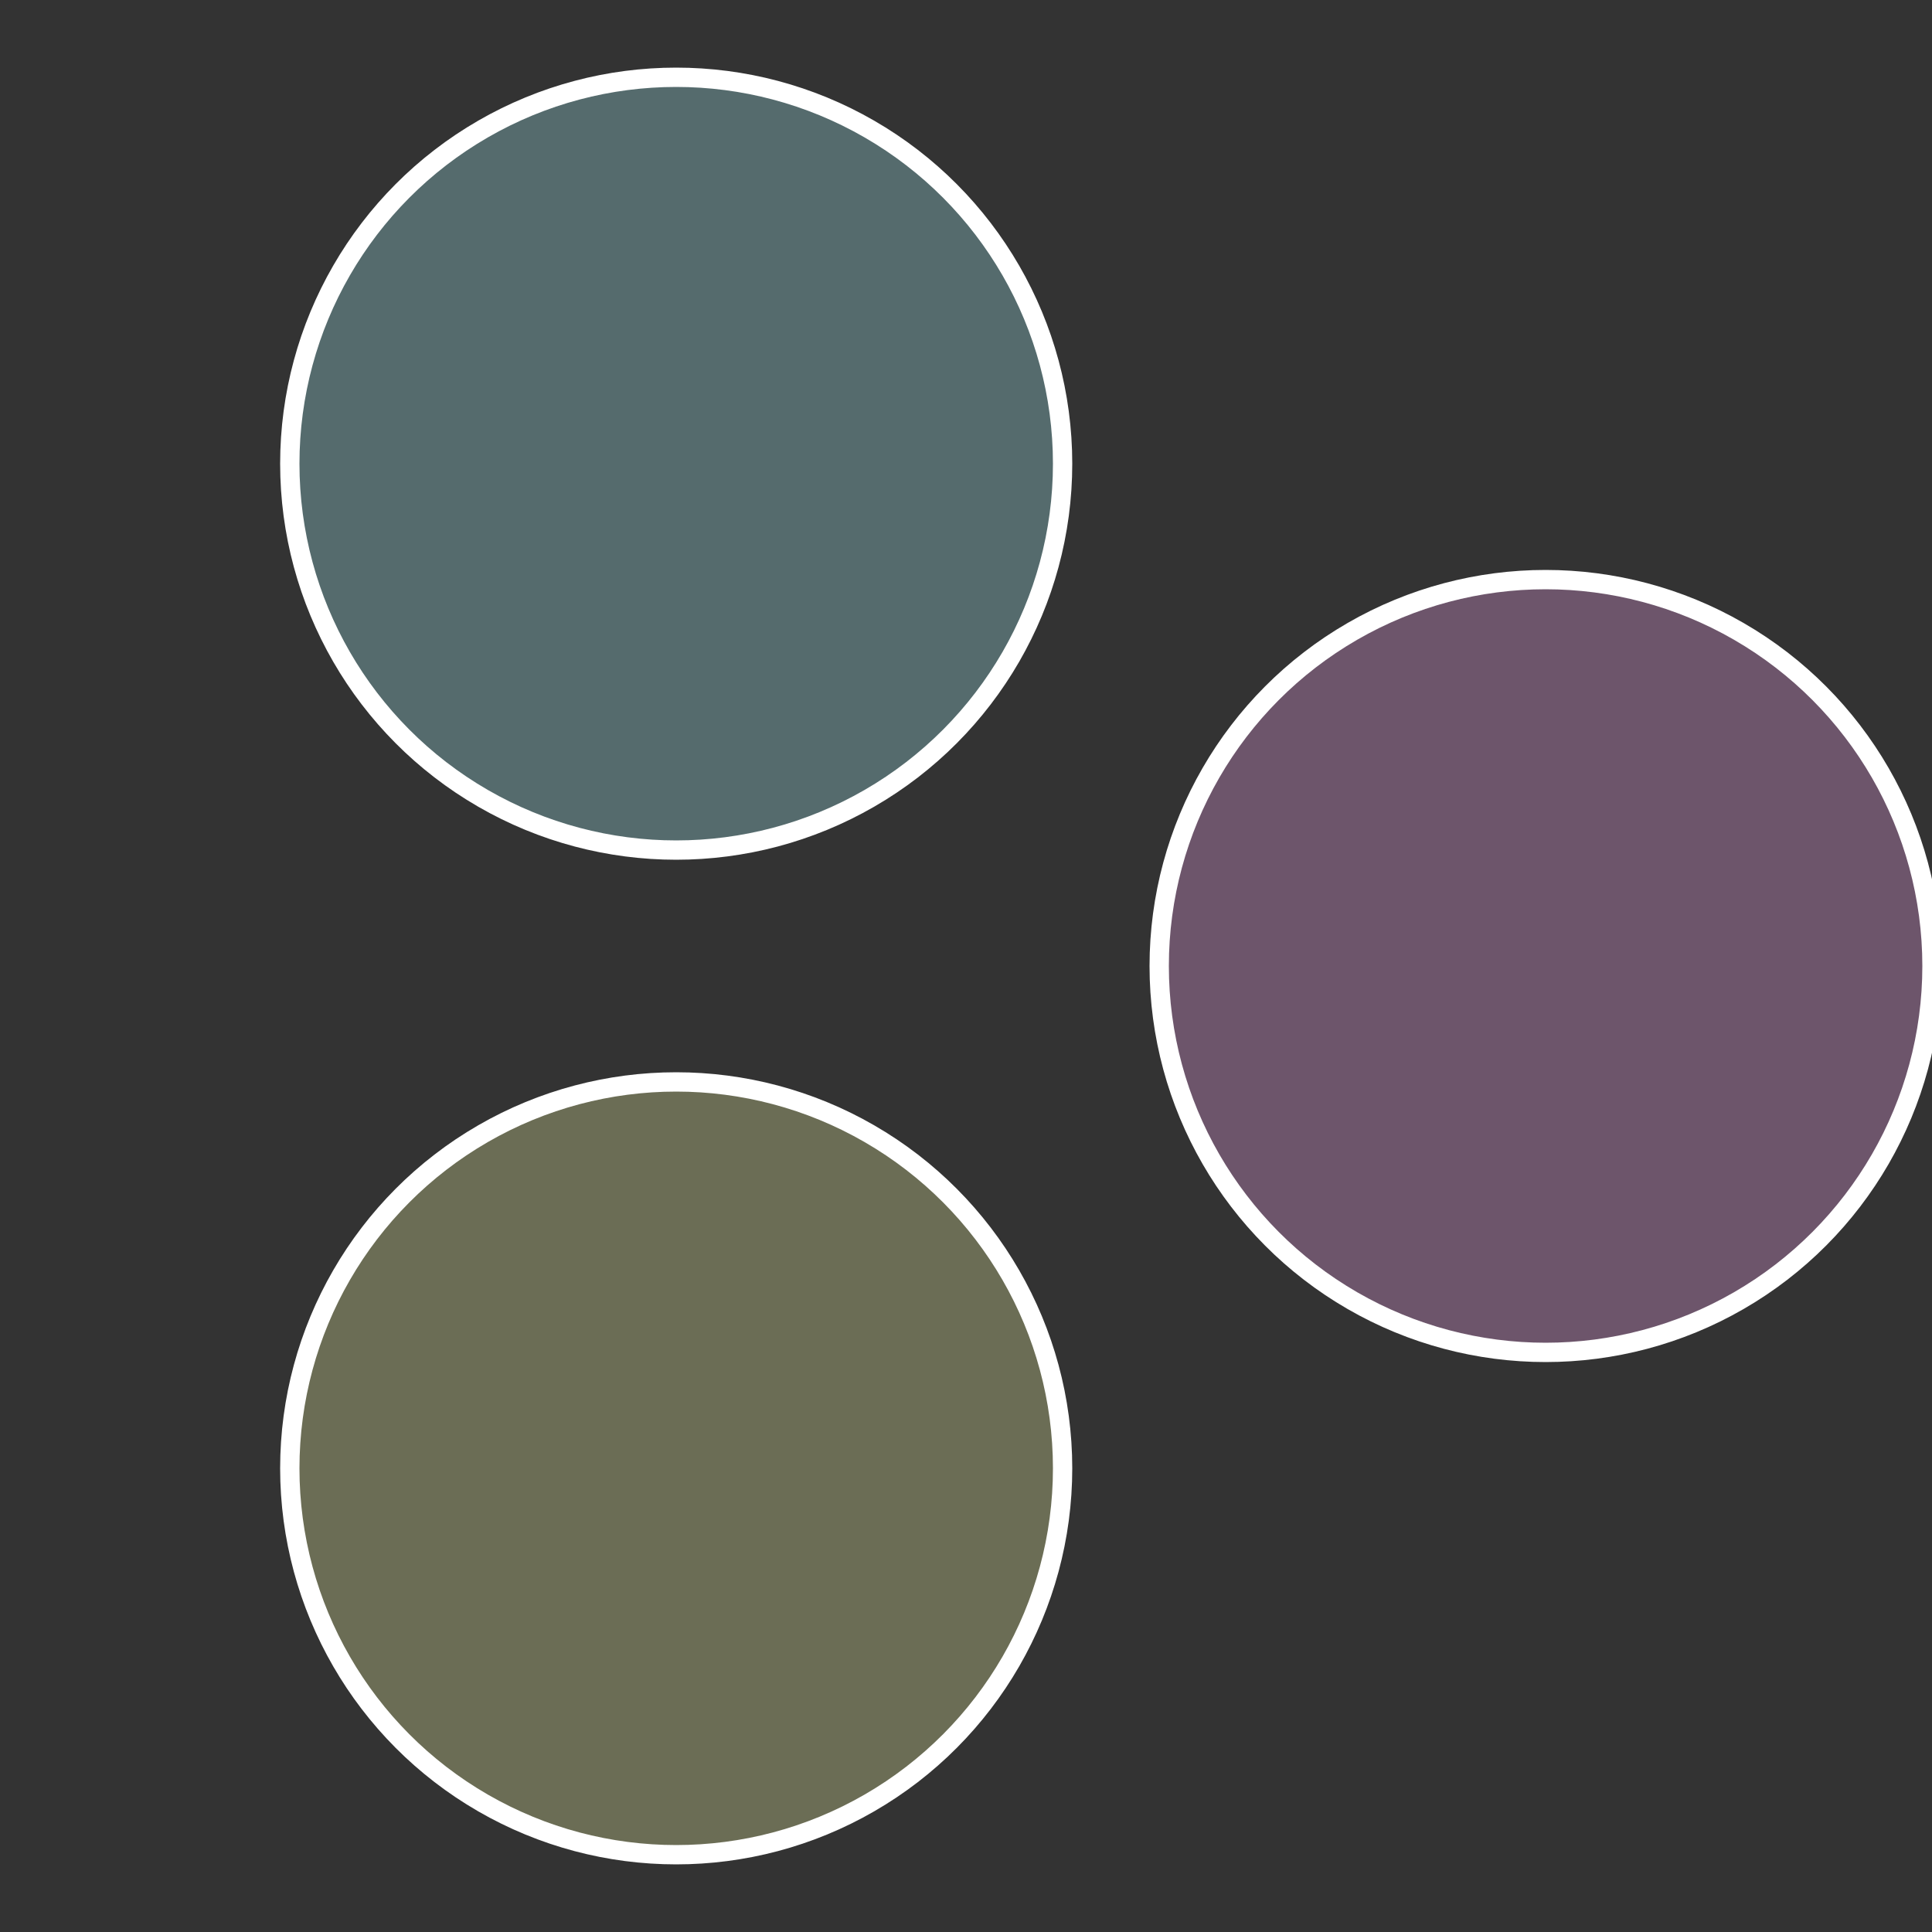 <?xml version="1.0" standalone="no"?>
<svg width="500" height="500" viewBox="-1 -1 2 2" xmlns="http://www.w3.org/2000/svg">
 
                <rect x="-1" y="-1" width="2" height="2" fill="#333333" stroke="none"/>
 
                <circle cx="0.6" cy="0" r="0.4" fill="#6d556b" stroke="#fff" stroke-width="1%" />
             
                <circle cx="-0.3" cy="0.52" r="0.4" fill="#6b6d55" stroke="#fff" stroke-width="1%" />
             
                <circle cx="-0.3" cy="-0.52" r="0.4" fill="#556b6d" stroke="#fff" stroke-width="1%" />
            </svg>

